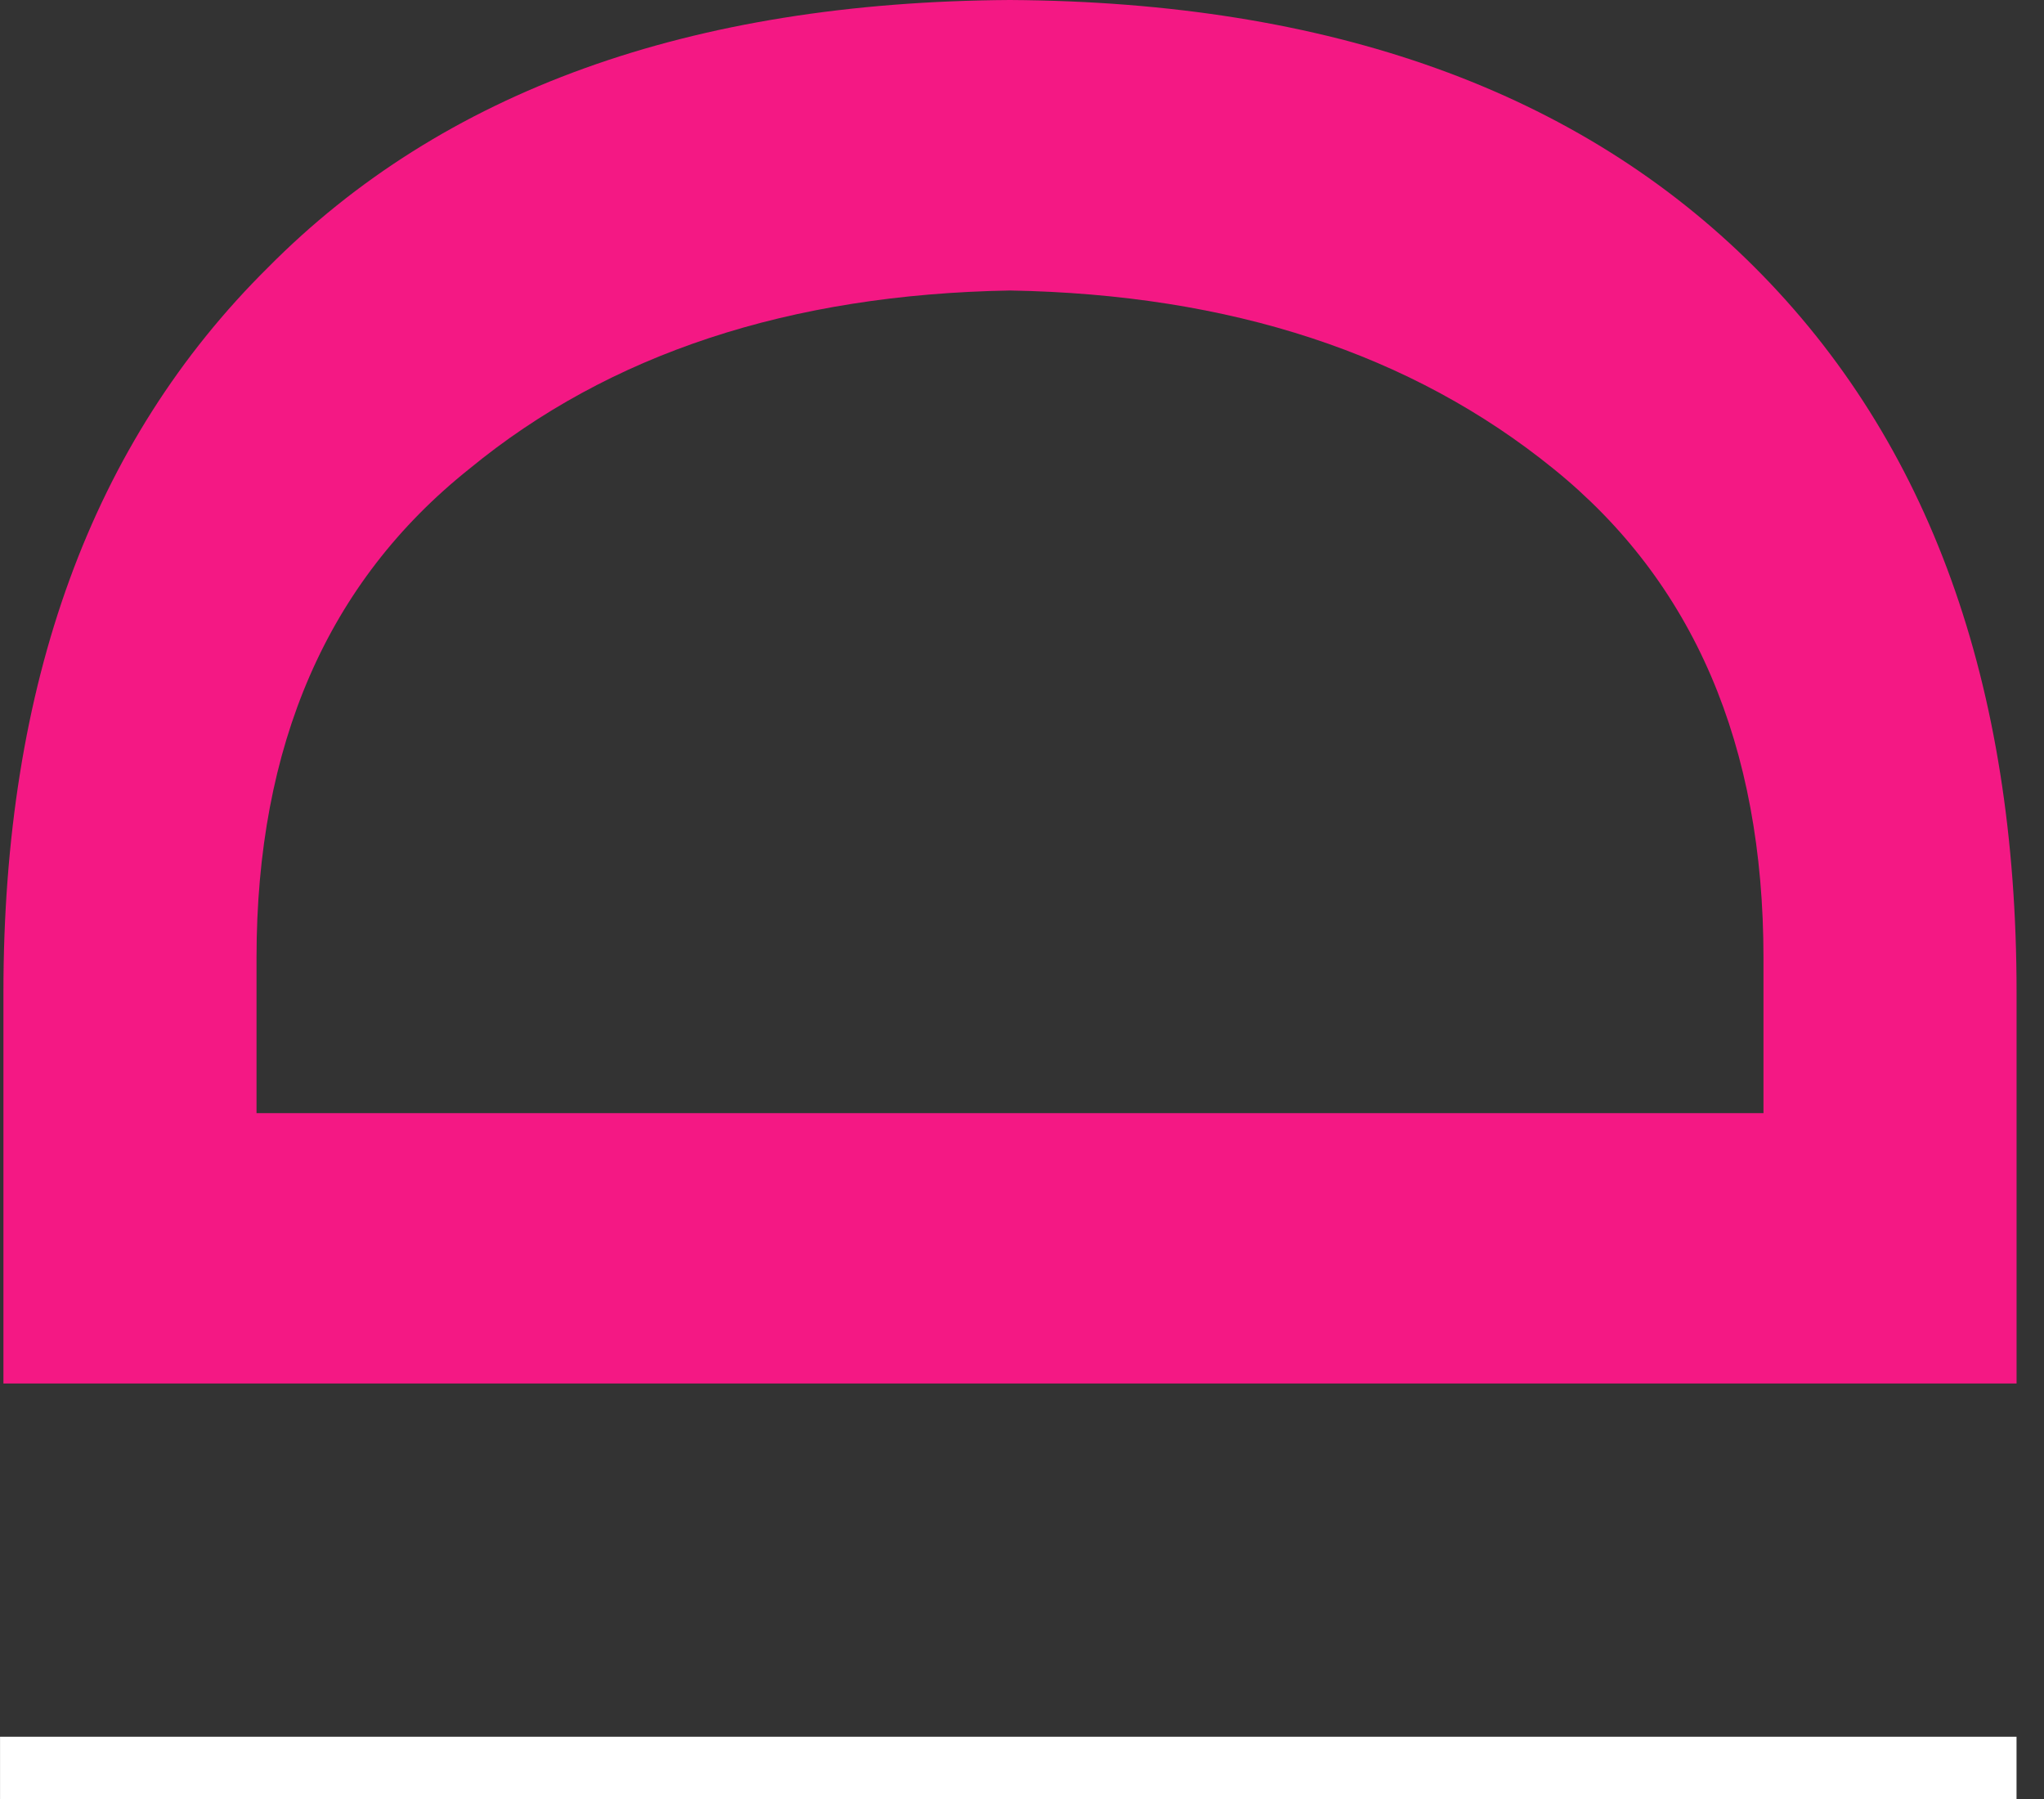 <svg width="50" height="44" viewBox="0 0 50 44" fill="none" xmlns="http://www.w3.org/2000/svg">
<rect x="0" y="0" width="50" height="44" fill="#333333" stroke="none"/>
<path fill-rule="evenodd" clip-rule="evenodd" d="M42.927 6.542C38.612 2.228 32.539 0.047 24.706 0C16.874 0.047 10.824 2.228 6.556 6.542C2.241 10.81 0.084 16.72 0.084 24.27V33.838L49.329 33.838V24.27C49.329 16.72 47.195 10.81 42.927 6.542ZM38.003 11.467C41.426 14.234 43.138 18.22 43.138 23.426V27.225H6.275V23.426C6.275 18.22 8.01 14.234 11.481 11.467C14.904 8.653 19.313 7.199 24.706 7.105C30.1 7.199 34.532 8.653 38.003 11.467Z" fill="#F41884"/>
<path d="M0.001 44L0.001 42.477L49.328 42.477L49.328 44L0.001 44Z" fill="white"/>
</svg>
